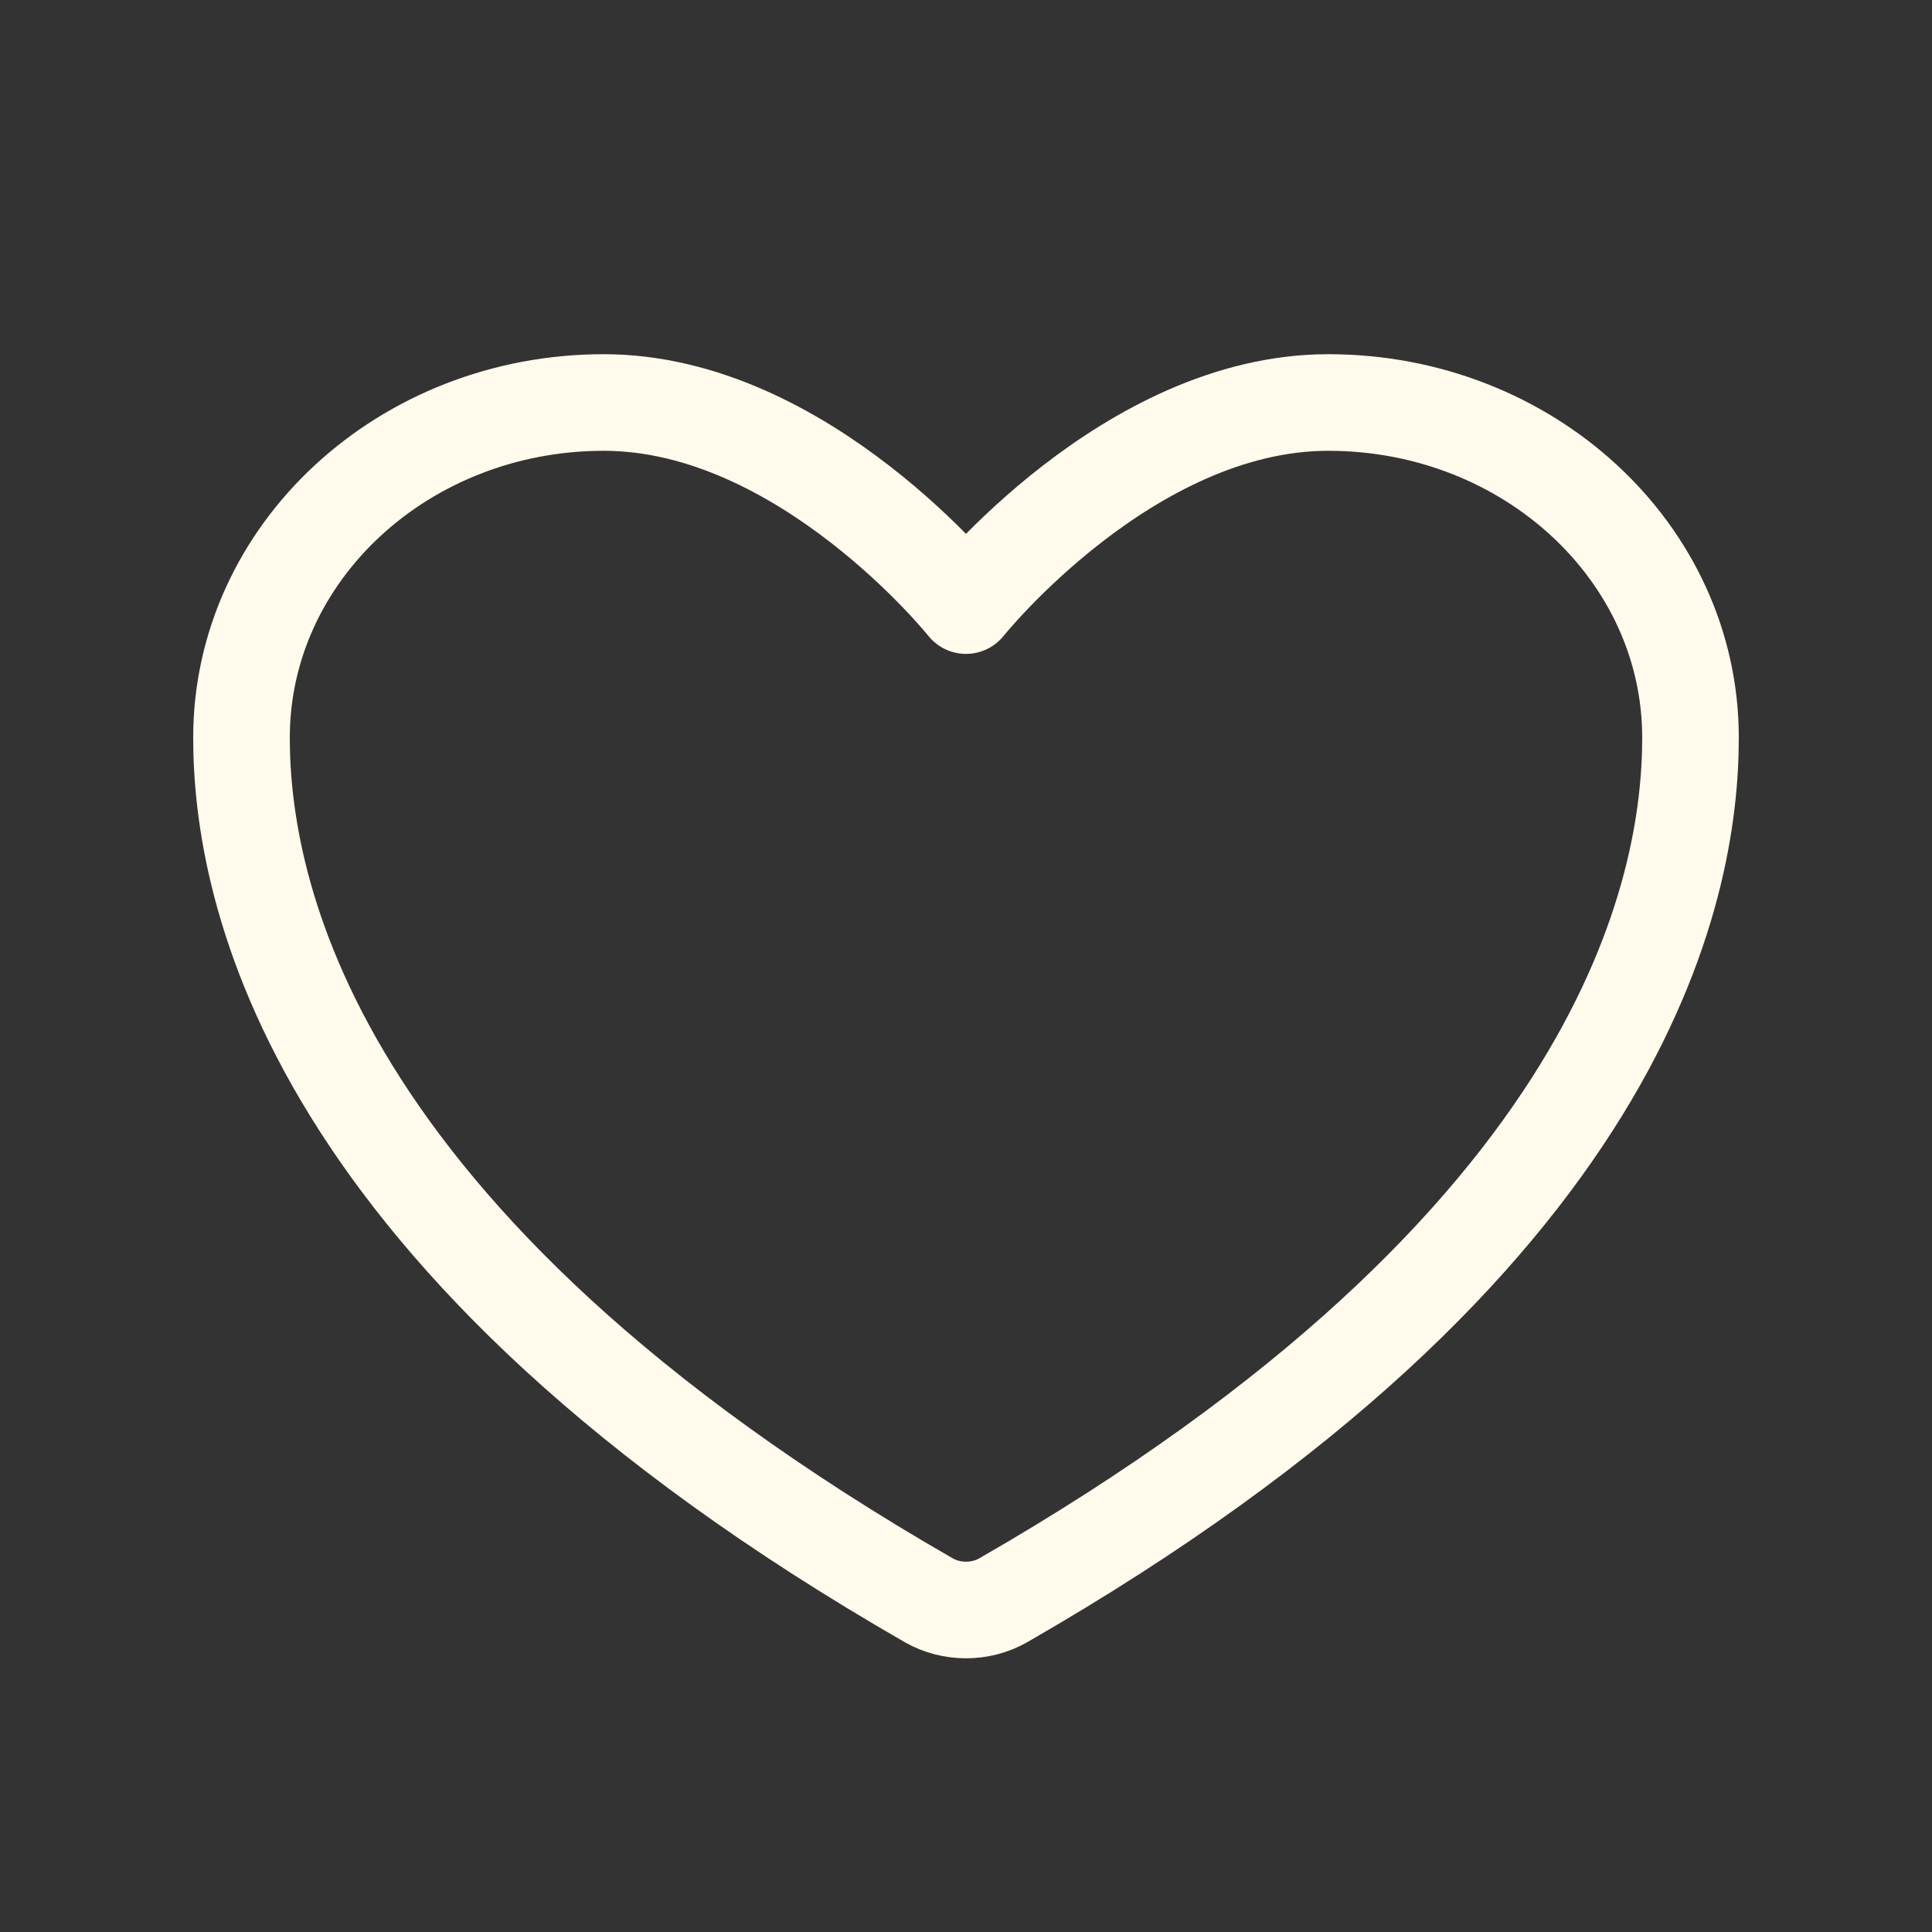 <?xml version="1.0" encoding="UTF-8"?> <svg xmlns="http://www.w3.org/2000/svg" width="24" height="24" viewBox="0 0 24 24" fill="none"><rect x="0" y="0" width="24" height="24" fill="#333333" stroke="none"/><path d="M7.5 5C5.015 5 3 6.864 3 9.164C3 11.02 3.788 15.426 11.539 19.88C11.678 19.959 11.838 20 12 20C12.162 20 12.322 19.959 12.461 19.88C20.213 15.426 21 11.02 21 9.164C21 6.864 18.985 5 16.5 5C14.015 5 12 7.523 12 7.523C12 7.523 9.985 5 7.5 5Z" stroke="#FFFAEB" stroke-width="1.2" stroke-linecap="round" stroke-linejoin="round"></path></svg> 